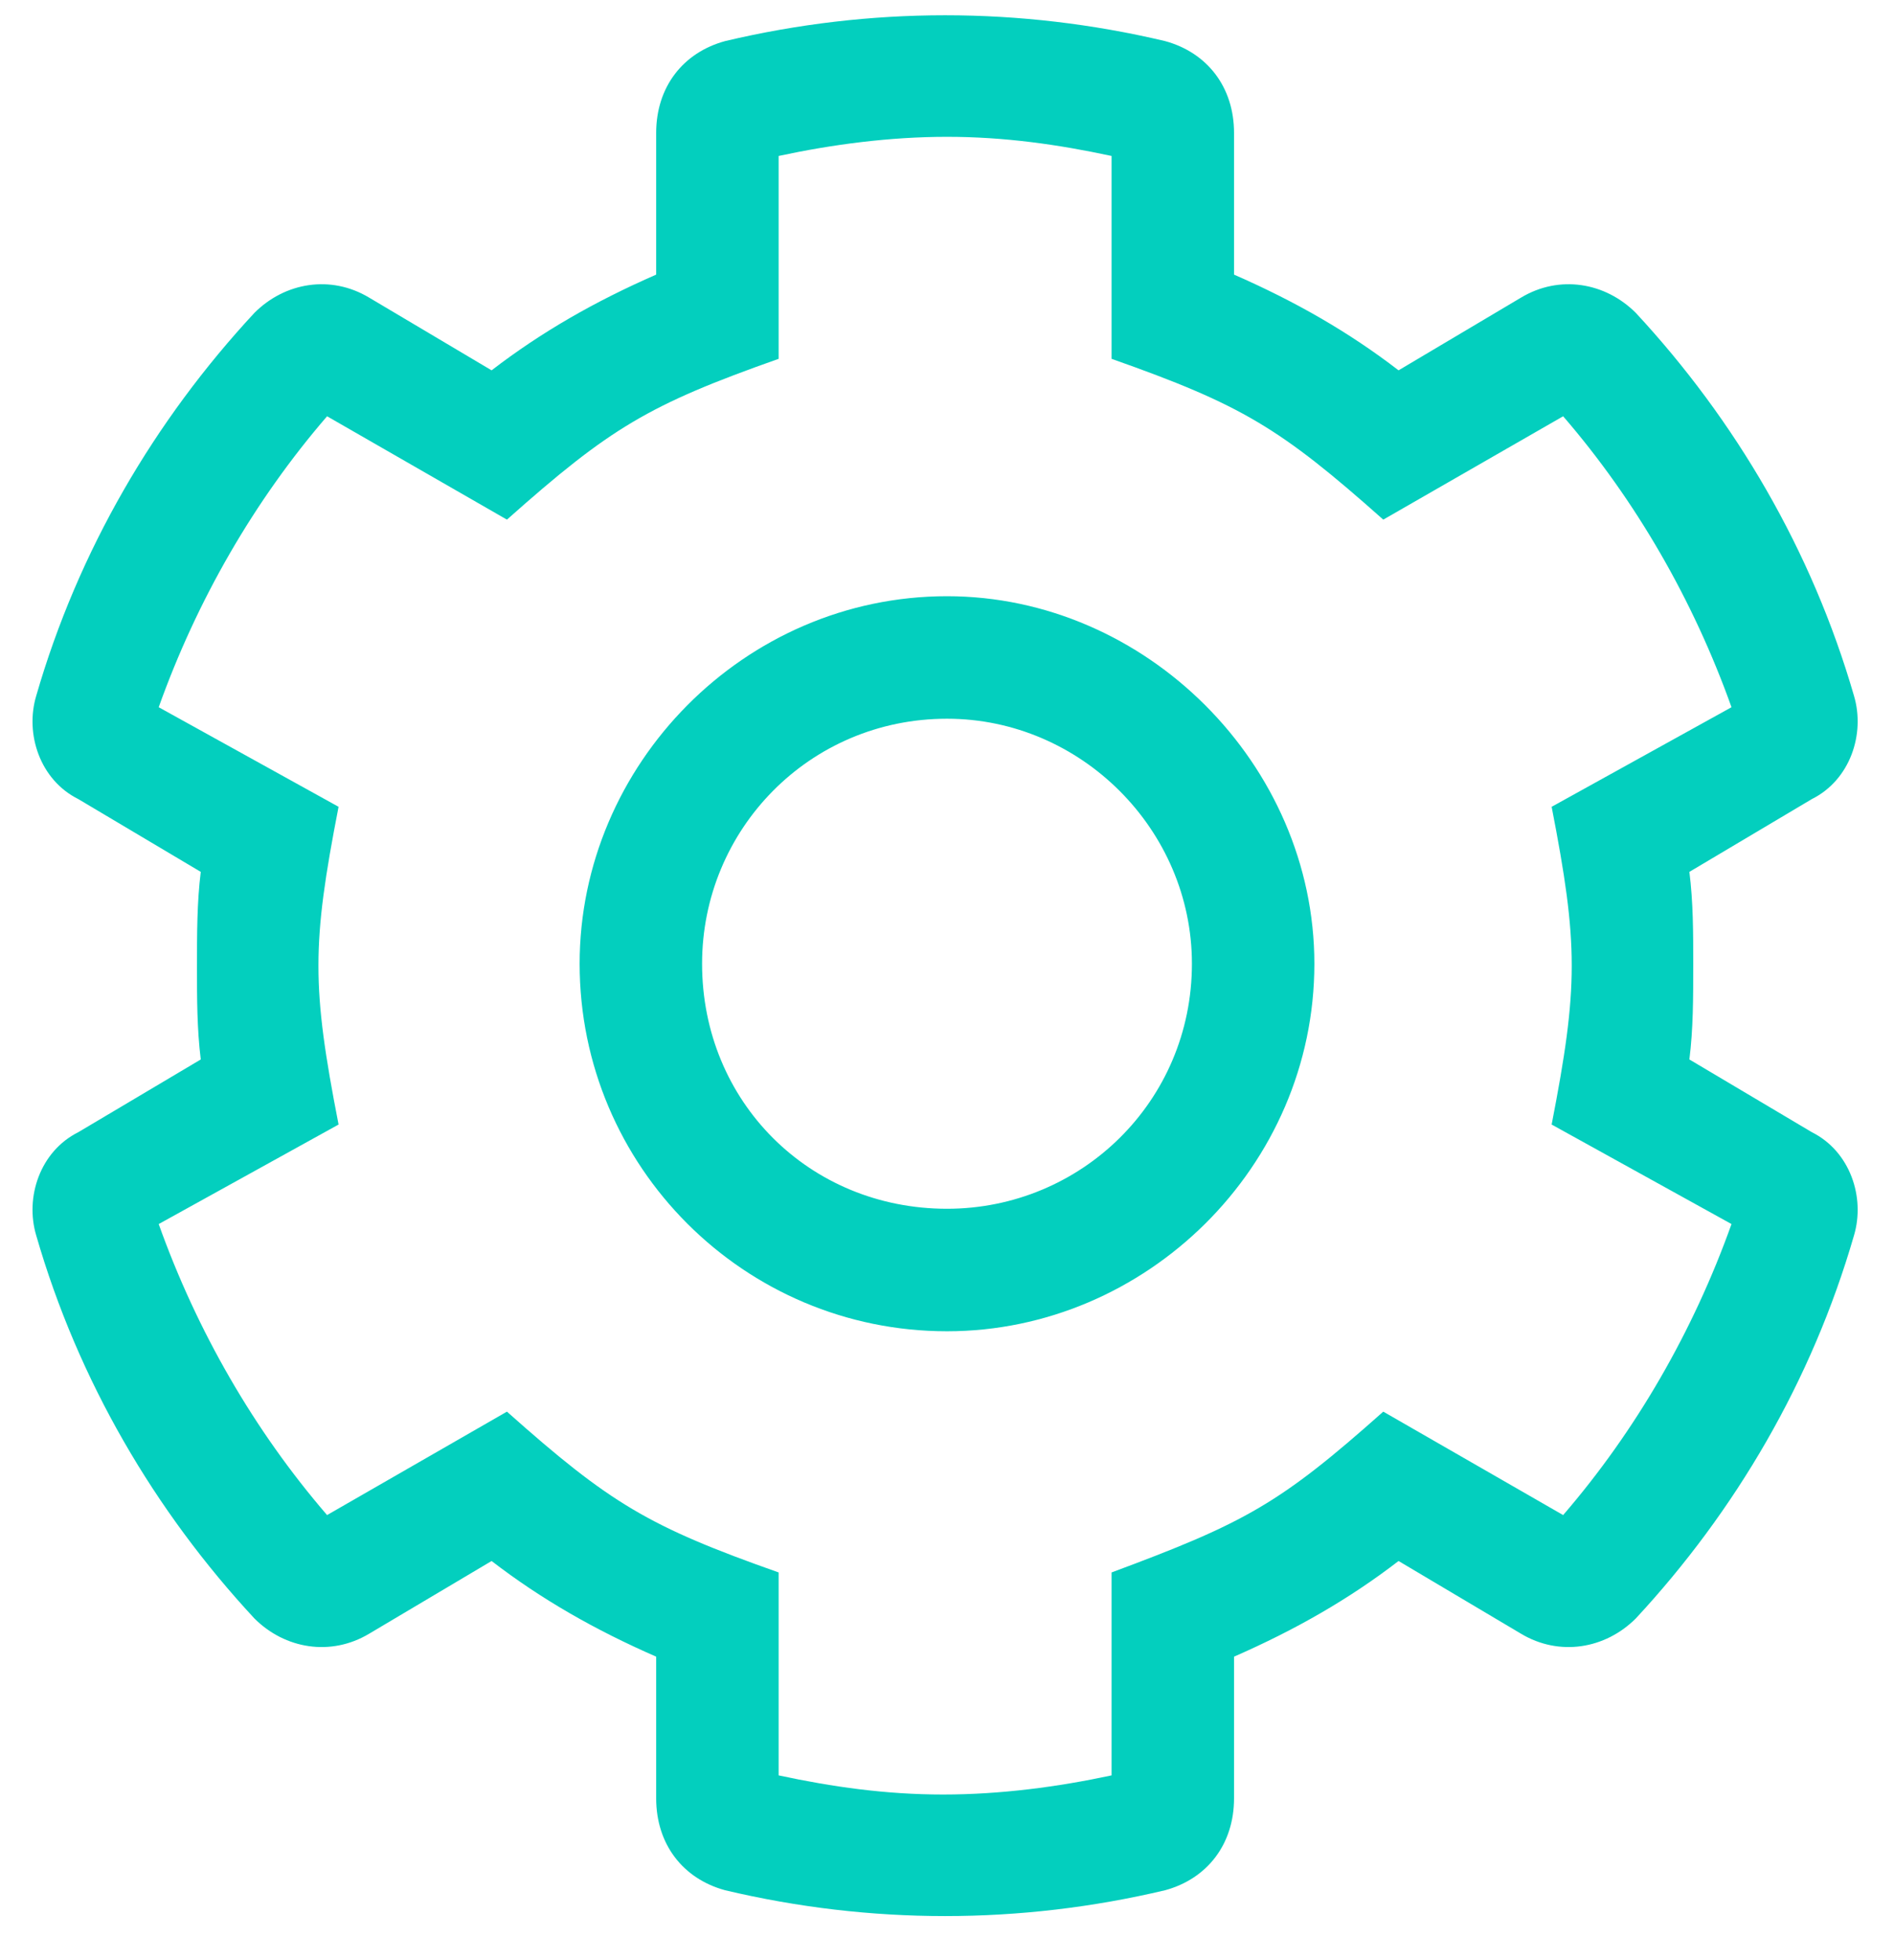 <svg xmlns="http://www.w3.org/2000/svg" width="29" height="30" viewBox="0 0 29 30" fill="none"><path d="M27.742 17.328C28.328 17.621 28.562 18.324 28.387 18.91C27.742 21.137 26.57 23.129 25.047 24.77C24.578 25.238 23.875 25.355 23.289 25.004L21.414 23.891C20.652 24.477 19.832 24.945 18.895 25.355V27.523C18.895 28.227 18.484 28.754 17.84 28.93C15.613 29.457 13.328 29.457 11.102 28.93C10.457 28.754 10.047 28.227 10.047 27.523V25.355C9.109 24.945 8.289 24.477 7.527 23.891L5.652 25.004C5.066 25.355 4.363 25.238 3.895 24.77C2.371 23.129 1.199 21.137 0.555 18.91C0.379 18.324 0.613 17.621 1.199 17.328L3.074 16.215C3.016 15.746 3.016 15.277 3.016 14.809C3.016 14.281 3.016 13.812 3.074 13.344L1.199 12.23C0.613 11.938 0.379 11.234 0.555 10.648C1.199 8.422 2.371 6.43 3.895 4.789C4.363 4.32 5.066 4.203 5.652 4.555L7.527 5.668C8.289 5.082 9.109 4.613 10.047 4.203V2.035C10.047 1.332 10.457 0.805 11.102 0.629C13.328 0.102 15.613 0.102 17.84 0.629C18.484 0.805 18.895 1.332 18.895 2.035V4.203C19.832 4.613 20.652 5.082 21.414 5.668L23.289 4.555C23.875 4.203 24.578 4.32 25.047 4.789C26.57 6.43 27.742 8.422 28.387 10.648C28.562 11.234 28.328 11.938 27.742 12.23L25.867 13.344C25.926 13.812 25.926 14.281 25.926 14.75C25.926 15.277 25.926 15.746 25.867 16.215L27.742 17.328ZM23.934 23.188C25.047 21.898 25.926 20.375 26.512 18.734L23.758 17.211C24.168 15.102 24.168 14.457 23.758 12.348L26.512 10.824C25.926 9.184 25.047 7.66 23.934 6.371L21.18 7.953C19.598 6.547 19.012 6.195 17.02 5.492V2.387C16.199 2.211 15.379 2.094 14.5 2.094C13.621 2.094 12.742 2.211 11.922 2.387V5.492C9.93 6.195 9.344 6.547 7.762 7.953L5.008 6.371C3.895 7.66 3.016 9.184 2.43 10.824L5.184 12.348C4.773 14.457 4.773 15.102 5.184 17.211L2.43 18.734C3.016 20.375 3.895 21.898 5.008 23.188L7.762 21.605C9.344 23.012 9.93 23.363 11.922 24.066V27.172C12.742 27.348 13.562 27.465 14.441 27.465C15.32 27.465 16.199 27.348 17.02 27.172V24.066C19.07 23.305 19.598 23.012 21.18 21.605L23.934 23.188ZM14.5 9.125C17.547 9.125 20.125 11.703 20.125 14.75C20.125 17.855 17.547 20.375 14.5 20.375C11.395 20.375 8.875 17.855 8.875 14.75C8.875 11.703 11.395 9.125 14.5 9.125ZM14.5 18.5C16.551 18.5 18.25 16.859 18.25 14.75C18.25 12.699 16.551 11 14.5 11C12.391 11 10.75 12.699 10.75 14.75C10.75 16.859 12.391 18.5 14.5 18.5Z" fill="#03CFBE"></path></svg>